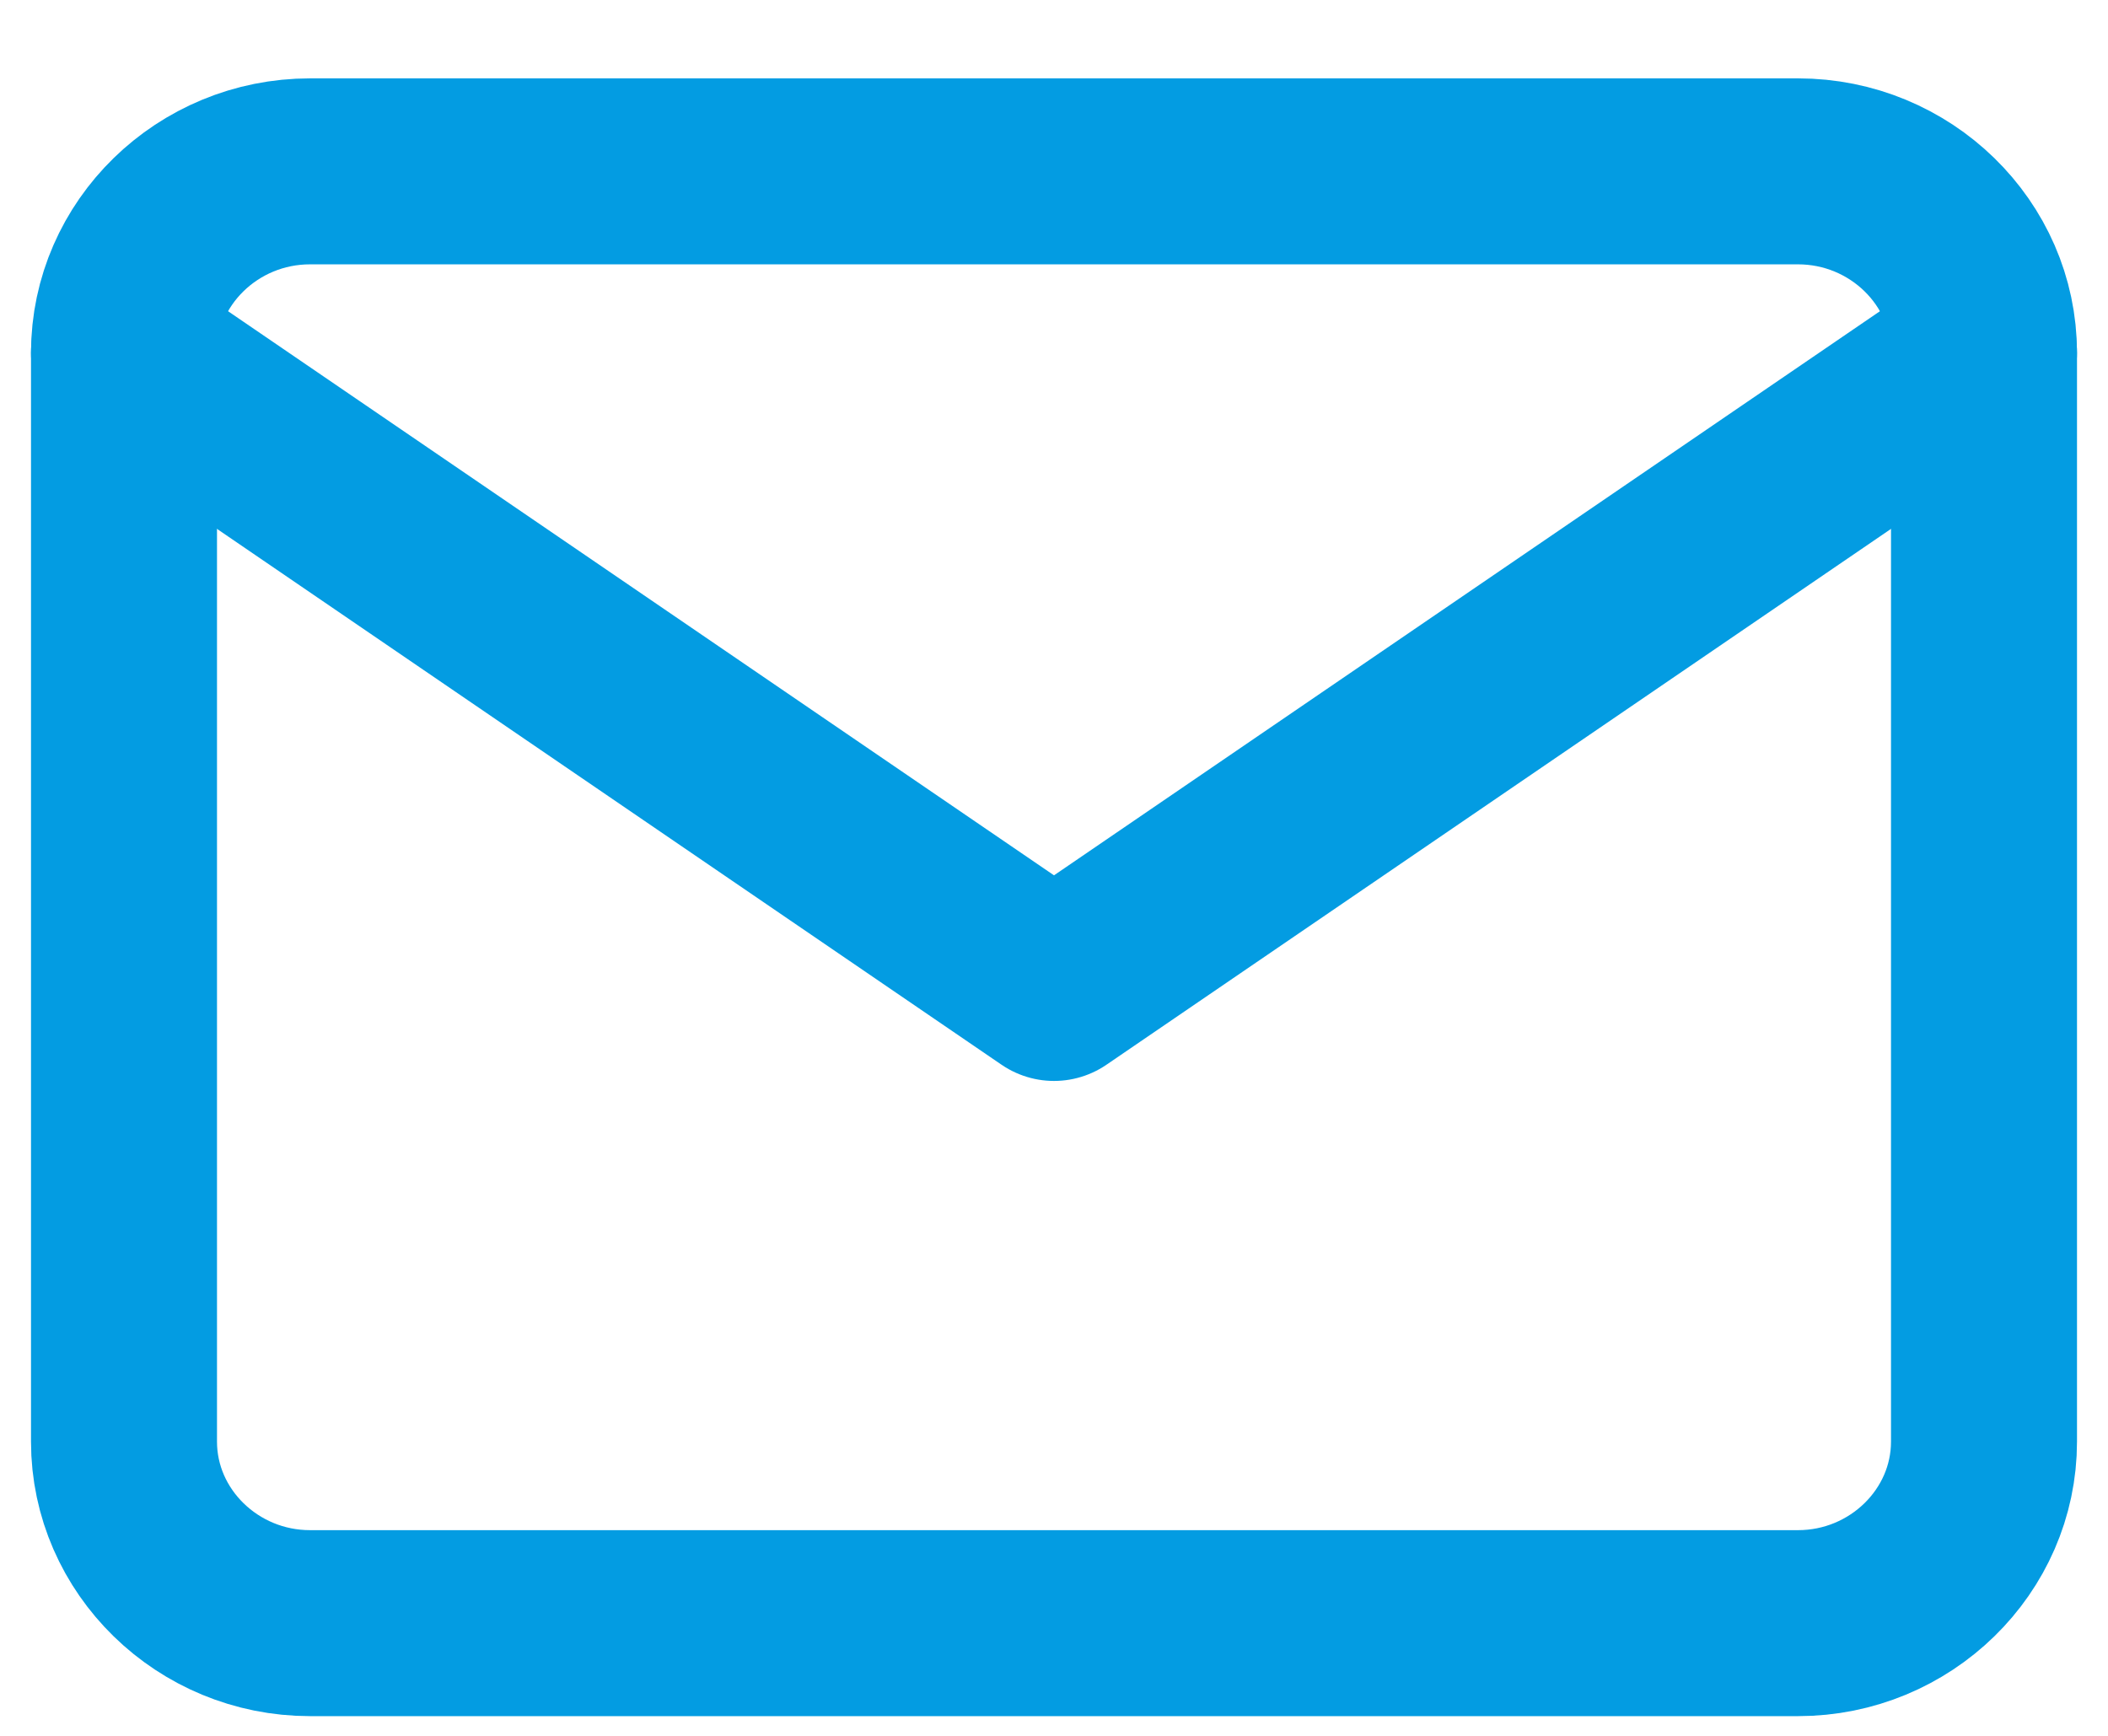 <svg width="17" height="14" viewBox="0 0 17 14" fill="none" xmlns="http://www.w3.org/2000/svg">
<path d="M2.5 1.382H14.5C15.325 1.382 16 2.04 16 2.845V11.627C16 12.432 15.325 13.091 14.5 13.091H2.5C1.675 13.091 1 12.432 1 11.627V2.845C1 2.04 1.675 1.382 2.5 1.382Z" stroke="#039CE2" stroke-width="1.5" stroke-linecap="round" stroke-linejoin="round"/>
<path d="M16 2.845L8.5 7.968L1 2.845" stroke="#039CE2" stroke-width="1.5" stroke-linecap="round" stroke-linejoin="round"/>
</svg>
